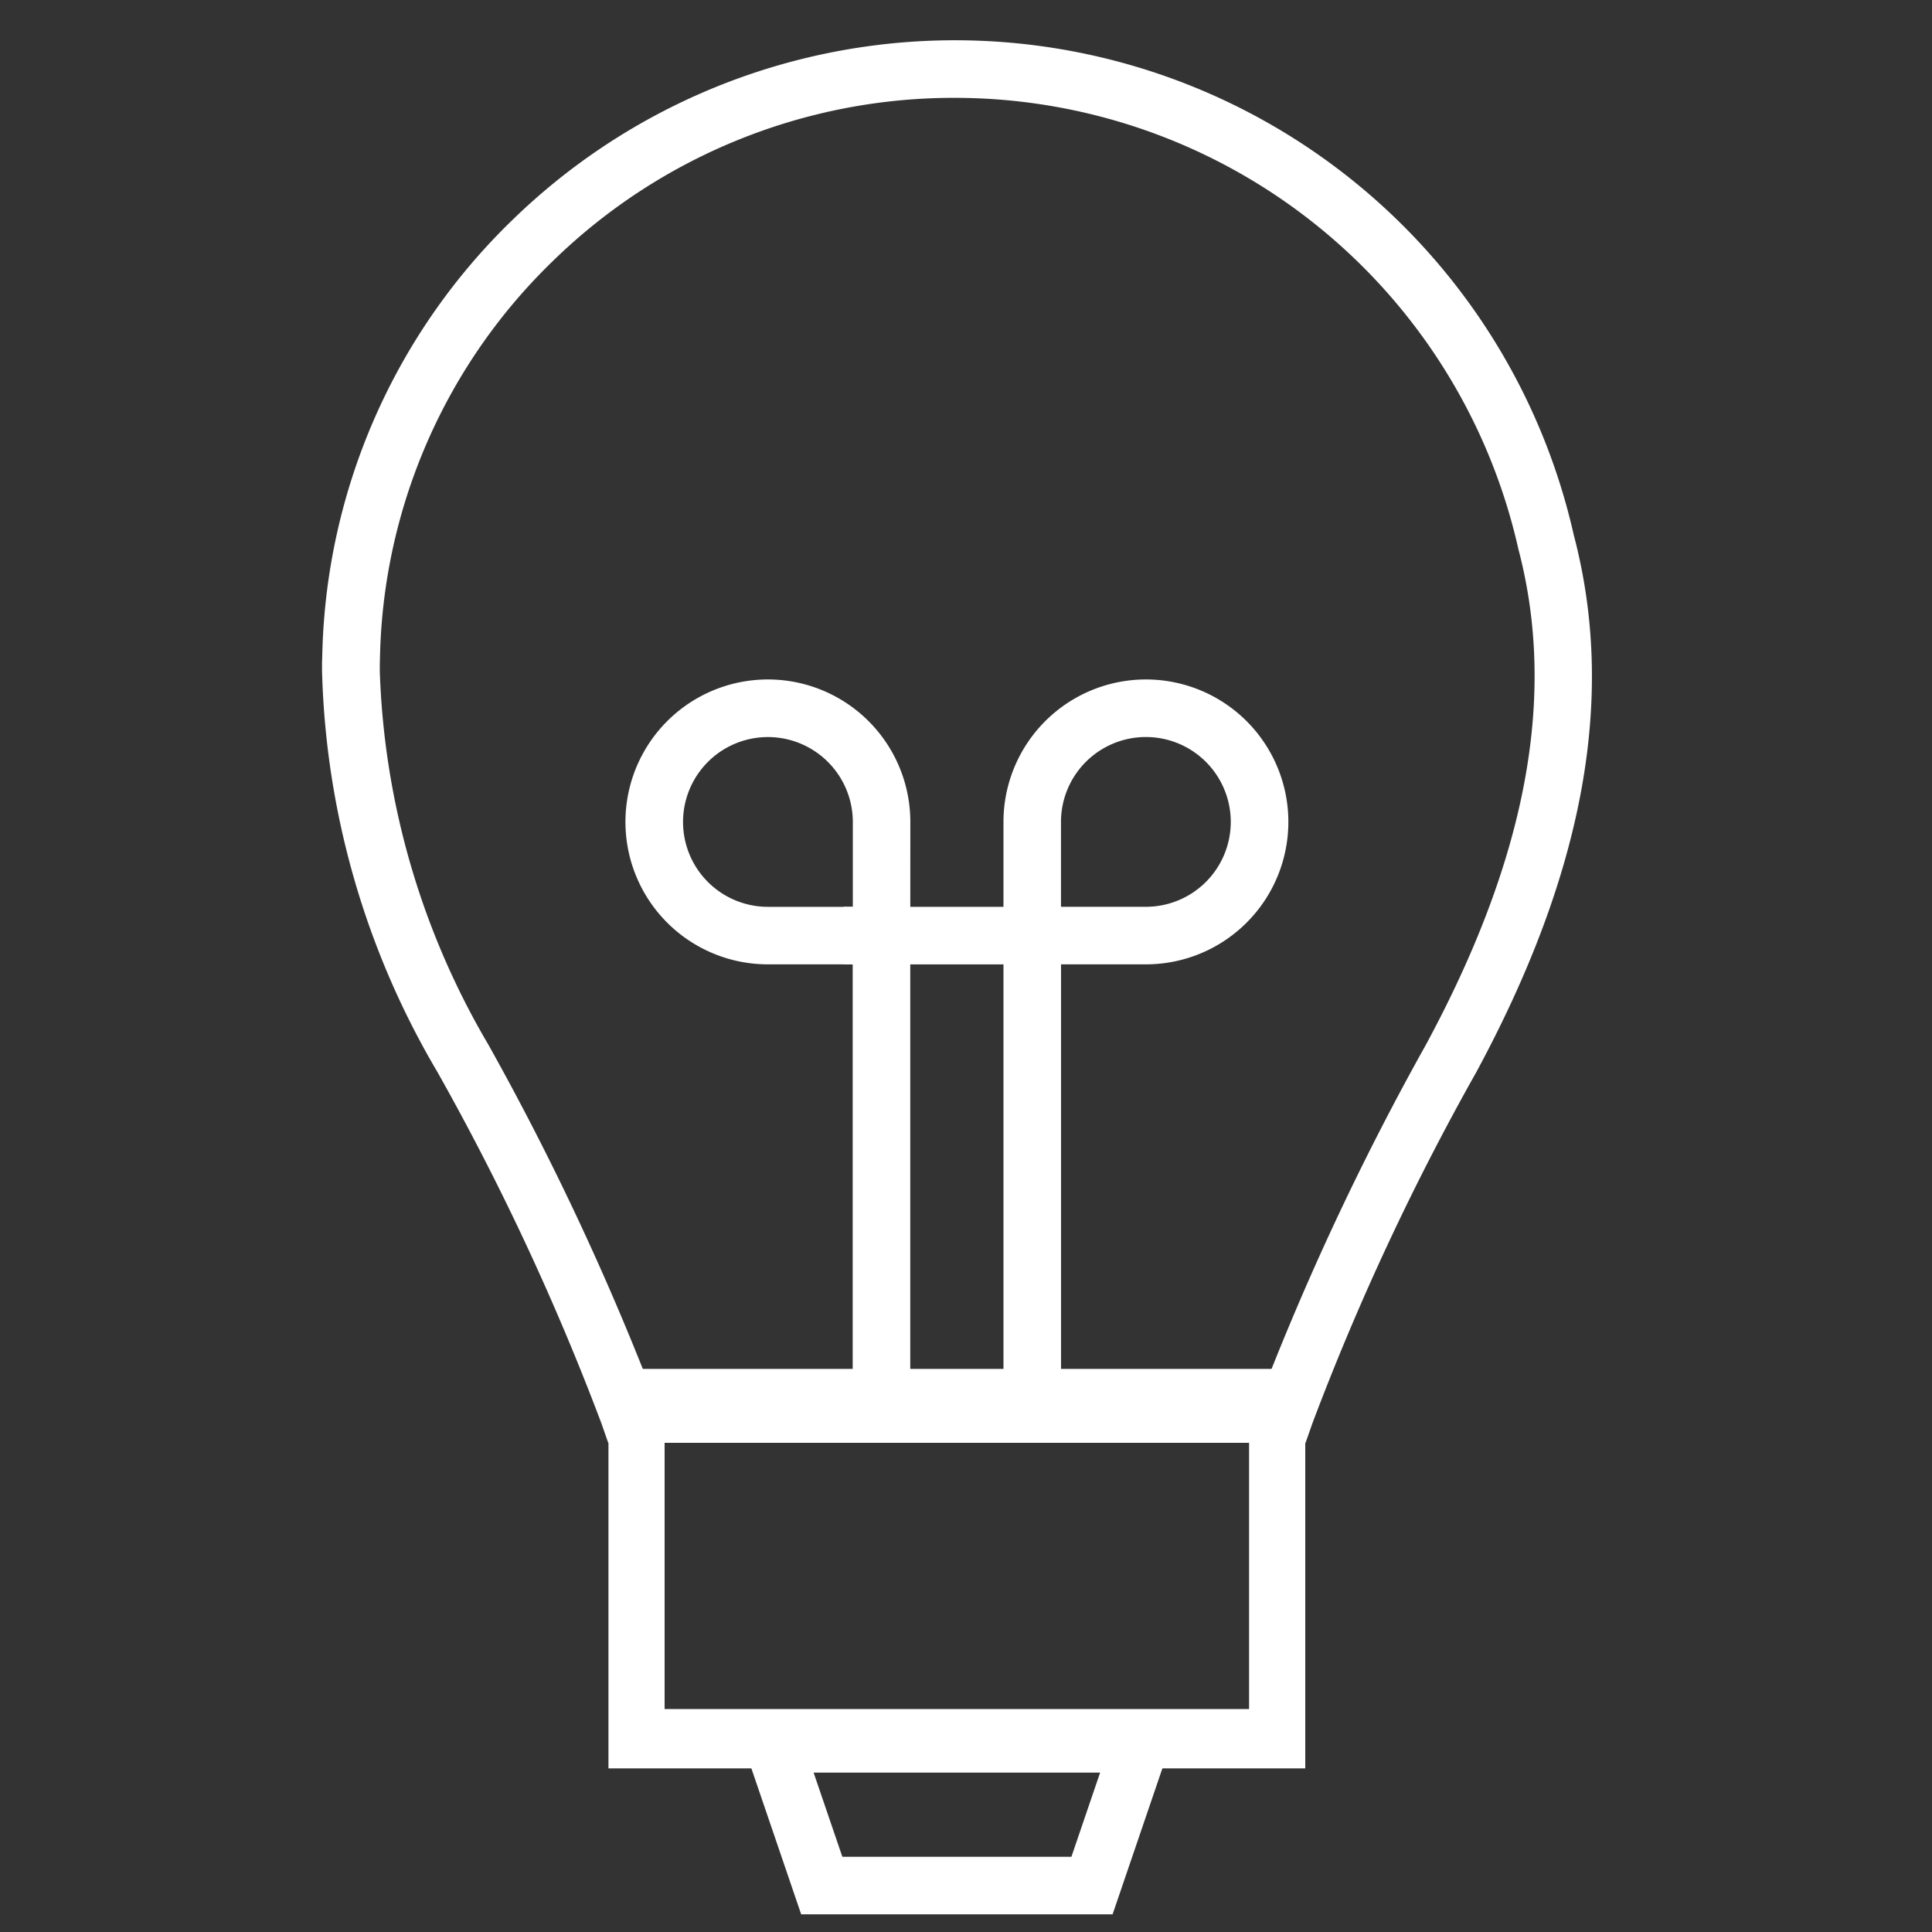 <?xml version="1.0" encoding="UTF-8"?> <svg xmlns="http://www.w3.org/2000/svg" xmlns:xlink="http://www.w3.org/1999/xlink" width="48" height="48" viewBox="0 0 48 48"><rect x="0" y="0" width="48" height="48" fill="#333333" stroke="none"/><defs><clipPath id="clip-path"><rect id="Rettangolo_151" data-name="Rettangolo 151" width="31.55" height="46.56" fill="none"></rect></clipPath><clipPath id="clip-Tavola_da_disegno_LUCE"><rect width="48" height="48"></rect></clipPath></defs><g id="Tavola_da_disegno_LUCE" data-name="Tavola da disegno LUCE" clip-path="url(#clip-Tavola_da_disegno_LUCE)"><g id="Raggruppa_615" data-name="Raggruppa 615" transform="translate(8 1.001)"><path id="Tracciato_345" data-name="Tracciato 345" d="M41.454,126.779H24.142v-9.925H41.454Zm-15.917-1.474H40.058v-6.977H25.537Z" transform="translate(-17.025 -83.845)" fill="#ffffff"></path><g id="Raggruppa_613" data-name="Raggruppa 613"><g id="Raggruppa_612" data-name="Raggruppa 612" clip-path="url(#clip-path)"><path id="Tracciato_346" data-name="Tracciato 346" d="M33.436,62.614H29.9a3.539,3.539,0,1,1,3.538-3.538ZM29.9,56.967a2.109,2.109,0,0,0,0,4.218h2.109V59.076A2.111,2.111,0,0,0,29.9,56.967" transform="translate(-18.821 -39.656)" fill="#ffffff"></path><rect id="Rettangolo_148" data-name="Rettangolo 148" width="1.43" height="11.887" transform="translate(13.185 22.244)" fill="#ffffff"></rect><path id="Tracciato_347" data-name="Tracciato 347" d="M62.745,62.614H59.207V59.075a3.539,3.539,0,1,1,3.538,3.539m-2.109-1.43h2.109a2.109,2.109,0,1,0-2.109-2.109Z" transform="translate(-42.276 -39.656)" fill="#ffffff"></path><rect id="Rettangolo_149" data-name="Rettangolo 149" width="1.43" height="11.887" transform="translate(16.931 22.244)" fill="#ffffff"></rect><rect id="Rettangolo_150" data-name="Rettangolo 150" width="4.772" height="1.43" transform="translate(12.958 21.529)" fill="#ffffff"></rect><path id="Tracciato_348" data-name="Tracciato 348" d="M24.435,34.846H7.11l-.167-.479a63.215,63.215,0,0,0-4.074-8.73A20.64,20.64,0,0,1,0,15.666c0-.084,0-.146,0-.208l.006-.194a15.506,15.506,0,0,1,4.724-10.8A15.764,15.764,0,0,1,31.1,12.295c1.054,4.007.261,8.372-2.423,13.342a63.2,63.2,0,0,0-4.074,8.73ZM15.732,1.43a14.262,14.262,0,0,0-10,4.057,14.1,14.1,0,0,0-4.292,9.826l-.005.195c0,.046,0,.092,0,.138v.033a19.539,19.539,0,0,0,2.7,9.279,68.119,68.119,0,0,1,3.995,8.459h15.3a68.184,68.184,0,0,1,3.994-8.459c2.507-4.641,3.258-8.669,2.3-12.312l-.007-.03A14.355,14.355,0,0,0,15.732,1.43" transform="translate(0.001)" fill="#ffffff"></path><path id="Tracciato_349" data-name="Tracciato 349" d="M45.15,150.457H37.413l-1.689-4.951H46.839Zm-6.714-1.43h5.691l.713-2.091H37.722Z" transform="translate(-25.508 -103.897)" fill="#ffffff"></path></g></g></g></g></svg> 